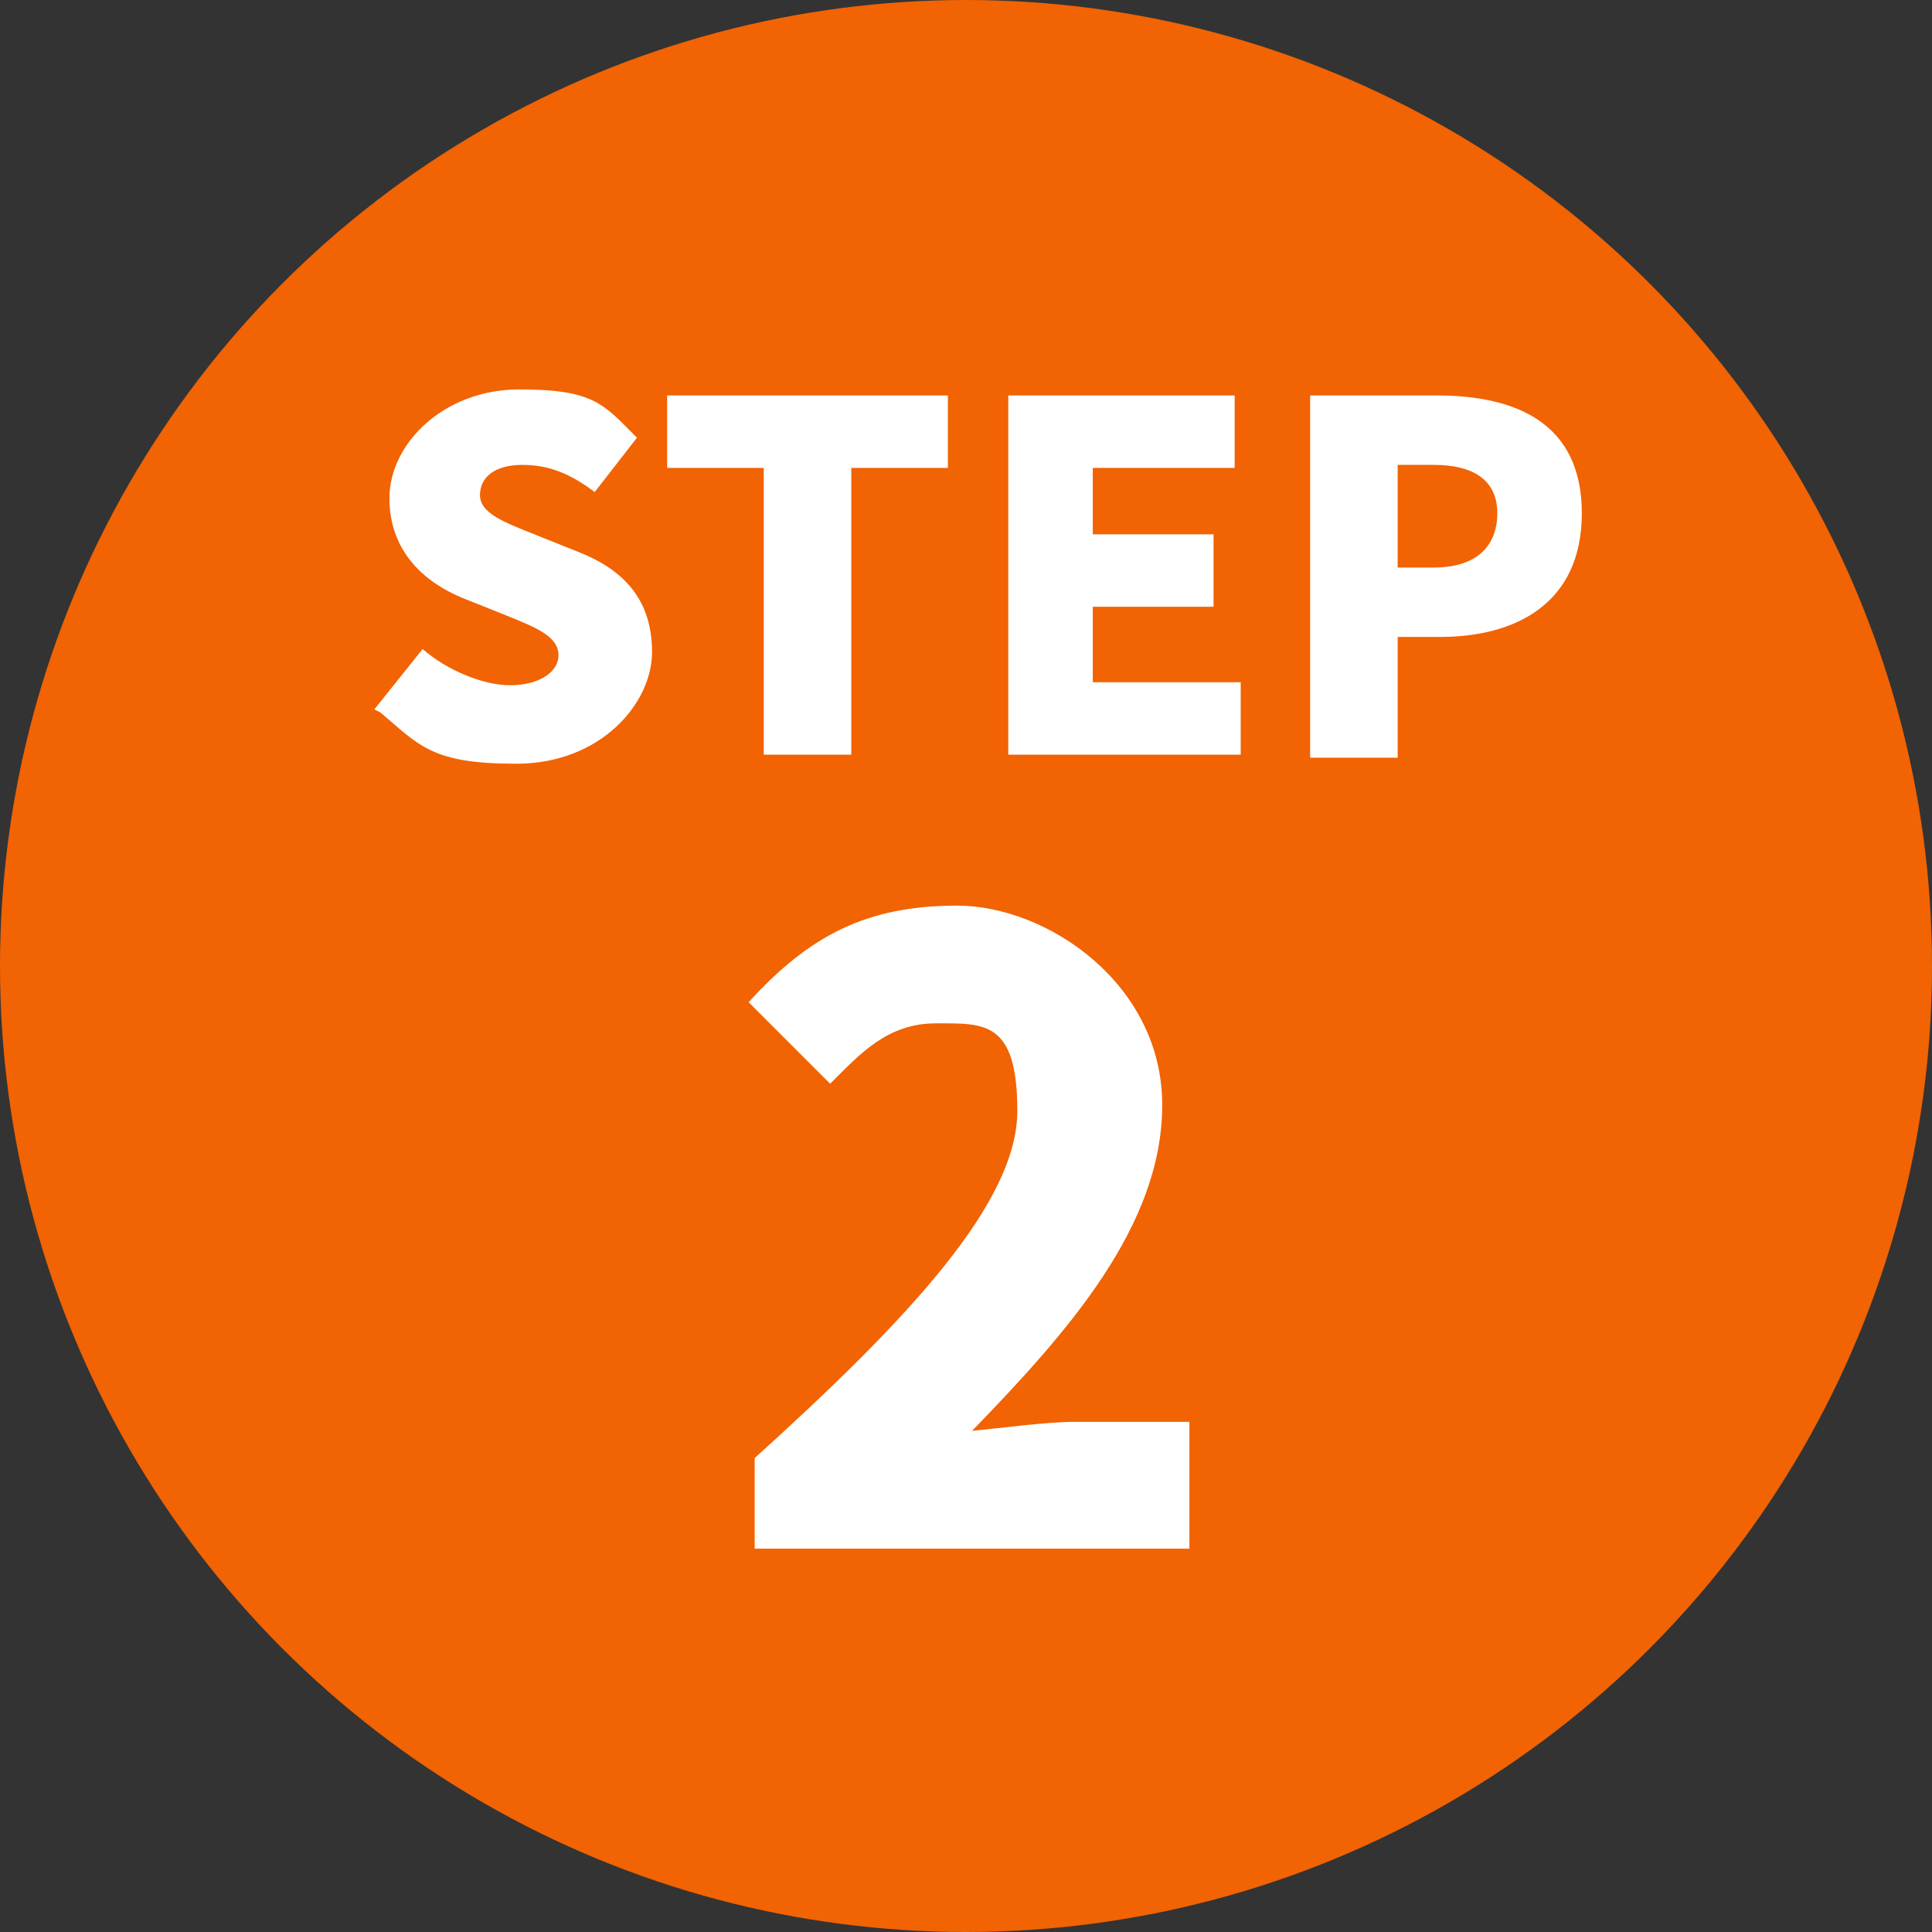 <?xml version="1.0" encoding="UTF-8"?>
<svg id="_layer_1" xmlns="http://www.w3.org/2000/svg" version="1.1" viewBox="0 0 64 64">
  <rect x="0" y="0" width="64" height="64" fill="#333333" stroke="none"/>
  <!-- Generator: Adobe Illustrator 29.6.0, SVG Export Plug-In . SVG Version: 2.1.1 Build 207)  -->
  <defs>
    <style>
      .st0 {
        isolation: isolate;
      }

      .st1 {
        fill: #f16303;
      }

      .st2 {
        fill: #fff;
      }
    </style>
  </defs>
  <circle class="st1" cx="32" cy="32" r="32"/>
  <g class="st0">
    <g class="st0">
      <path class="st2" d="M12.4,23.5l1.6-2c.8.7,2,1.2,2.9,1.2s1.6-.4,1.6-1-.7-.9-1.7-1.3l-1.5-.6c-1.2-.5-2.4-1.5-2.4-3.3s1.8-3.6,4.3-3.6,2.8.5,3.9,1.6l-1.4,1.8c-.8-.6-1.5-.9-2.4-.9s-1.4.4-1.4,1,.8.9,1.8,1.3l1.5.6c1.5.6,2.4,1.6,2.4,3.3s-1.7,3.7-4.5,3.7-3.2-.6-4.5-1.7Z"/>
      <path class="st2" d="M25.3,15.5h-3.2v-2.4h9.3v2.4h-3.2v9.5h-2.9v-9.5Z"/>
      <path class="st2" d="M33.3,13.1h7.6v2.4h-4.7v2.2h4v2.4h-4v2.5h4.9v2.4h-7.7v-11.9Z"/>
      <path class="st2" d="M43.4,13.1h4.2c2.6,0,4.8.9,4.8,3.9s-2.2,4.1-4.7,4.1h-1.4v4h-2.9v-11.9ZM47.5,18.8c1.4,0,2.1-.7,2.1-1.8s-.8-1.6-2.1-1.6h-1.2v3.4h1.2Z"/>
    </g>
  </g>
  <g class="st0">
    <g class="st0">
      <path class="st2" d="M25,48.3c5.2-4.7,8.7-8.5,8.7-11.5s-1.1-2.9-2.7-2.9-2.5,1-3.5,2l-2.7-2.7c2-2.2,3.9-3.2,6.9-3.2s6.8,2.6,6.8,6.6-3.1,7.5-6.3,10.8c1-.1,2.5-.3,3.4-.3h3.8v4.2h-14.4v-2.9Z"/>
    </g>
  </g>
</svg>